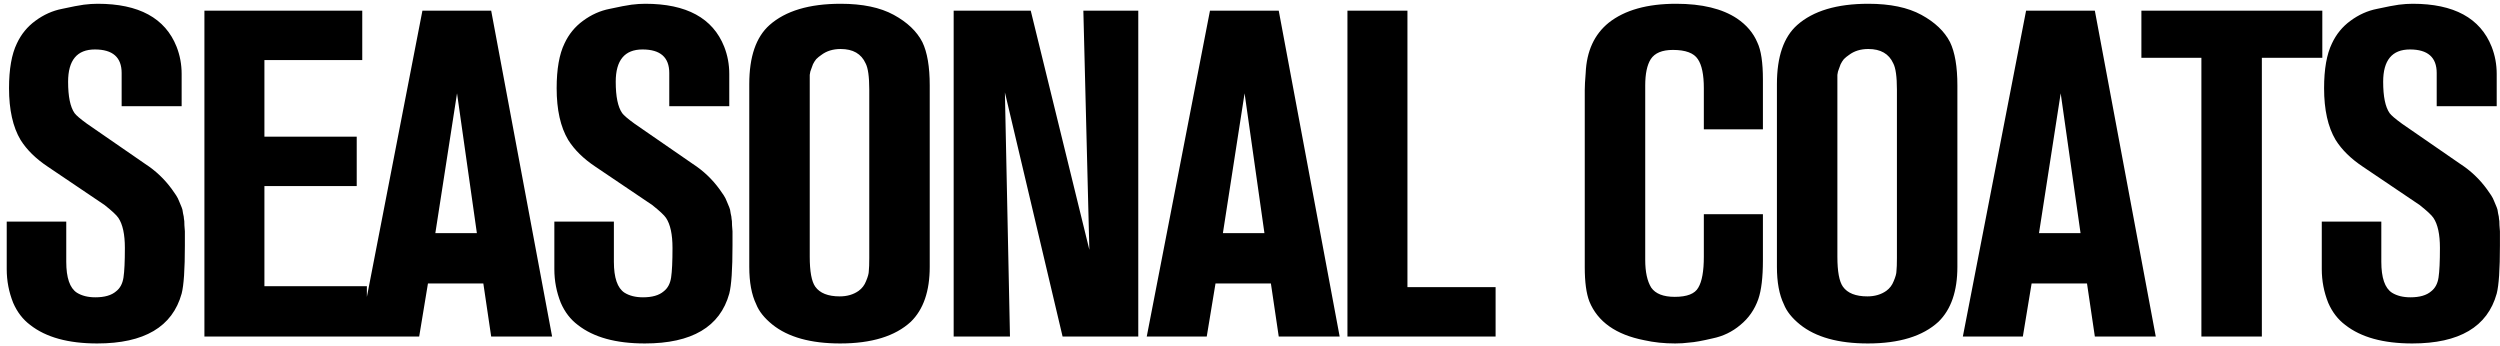 <svg width="260" height="36" viewBox="0 0 260 36" fill="none" xmlns="http://www.w3.org/2000/svg">
<path d="M19.227 25.544C19.227 28.008 19.115 29.672 18.891 30.536C17.931 33.992 15.003 35.72 10.107 35.72C7.099 35.72 4.779 35.08 3.147 33.8C2.379 33.224 1.787 32.456 1.371 31.496C0.923 30.376 0.699 29.208 0.699 27.992V23.048L6.891 23.048V26.984C6.891 27.048 6.891 27.128 6.891 27.224C6.891 28.888 7.259 29.96 7.995 30.44C8.507 30.76 9.147 30.92 9.915 30.92C10.875 30.92 11.595 30.712 12.075 30.296C12.491 29.976 12.747 29.496 12.843 28.856C12.939 28.216 12.987 27.192 12.987 25.784C12.987 24.376 12.763 23.336 12.315 22.664C12.123 22.376 11.643 21.928 10.875 21.32L4.971 17.336C3.723 16.504 2.779 15.576 2.139 14.552C1.339 13.208 0.939 11.416 0.939 9.176C0.939 7.192 1.211 5.64 1.755 4.52C2.203 3.56 2.843 2.776 3.675 2.168C4.539 1.528 5.467 1.112 6.459 0.92C7.483 0.696 8.235 0.552 8.715 0.488C9.227 0.424 9.707 0.392 10.155 0.392C14.443 0.392 17.179 1.88 18.363 4.856C18.715 5.752 18.891 6.696 18.891 7.688V11.048H12.651V7.592C12.651 5.96 11.723 5.144 9.867 5.144C8.011 5.144 7.083 6.264 7.083 8.504C7.083 10.04 7.307 11.128 7.755 11.768C7.915 11.992 8.347 12.36 9.051 12.872L15.099 17.048C16.187 17.752 17.115 18.632 17.883 19.688C18.043 19.912 18.187 20.12 18.315 20.312C18.443 20.504 18.555 20.728 18.651 20.984C18.747 21.208 18.827 21.4 18.891 21.56C18.955 21.688 19.003 21.896 19.035 22.184C19.099 22.44 19.131 22.632 19.131 22.76C19.163 22.856 19.179 23.08 19.179 23.432C19.211 23.752 19.227 23.96 19.227 24.056C19.227 24.12 19.227 24.36 19.227 24.776C19.227 25.192 19.227 25.448 19.227 25.544ZM38.155 35H21.259L21.259 1.112L37.675 1.112V6.248L27.499 6.248V14.216H37.099V19.352H27.499L27.499 29.768H38.155V35ZM57.419 35H51.083L50.267 29.48L44.507 29.48L43.595 35L37.355 35L43.931 1.112L51.083 1.112L57.419 35ZM49.595 24.248L47.531 9.704L45.275 24.248L49.595 24.248ZM76.18 25.544C76.18 28.008 76.068 29.672 75.844 30.536C74.884 33.992 71.956 35.72 67.06 35.72C64.052 35.72 61.732 35.08 60.1 33.8C59.332 33.224 58.74 32.456 58.324 31.496C57.876 30.376 57.652 29.208 57.652 27.992V23.048H63.844V26.984C63.844 27.048 63.844 27.128 63.844 27.224C63.844 28.888 64.212 29.96 64.948 30.44C65.46 30.76 66.1 30.92 66.868 30.92C67.828 30.92 68.548 30.712 69.028 30.296C69.444 29.976 69.7 29.496 69.796 28.856C69.892 28.216 69.94 27.192 69.94 25.784C69.94 24.376 69.716 23.336 69.268 22.664C69.076 22.376 68.596 21.928 67.828 21.32L61.924 17.336C60.676 16.504 59.732 15.576 59.092 14.552C58.292 13.208 57.892 11.416 57.892 9.176C57.892 7.192 58.164 5.64 58.708 4.52C59.156 3.56 59.796 2.776 60.628 2.168C61.492 1.528 62.42 1.112 63.412 0.92C64.436 0.696 65.188 0.552 65.668 0.488C66.18 0.424 66.66 0.392 67.108 0.392C71.396 0.392 74.132 1.88 75.316 4.856C75.668 5.752 75.844 6.696 75.844 7.688V11.048H69.604V7.592C69.604 5.96 68.676 5.144 66.82 5.144C64.964 5.144 64.036 6.264 64.036 8.504C64.036 10.04 64.26 11.128 64.708 11.768C64.868 11.992 65.3 12.36 66.004 12.872L72.052 17.048C73.14 17.752 74.068 18.632 74.836 19.688C74.996 19.912 75.14 20.12 75.268 20.312C75.396 20.504 75.508 20.728 75.604 20.984C75.7 21.208 75.78 21.4 75.844 21.56C75.908 21.688 75.956 21.896 75.988 22.184C76.052 22.44 76.084 22.632 76.084 22.76C76.116 22.856 76.132 23.08 76.132 23.432C76.164 23.752 76.18 23.96 76.18 24.056C76.18 24.12 76.18 24.36 76.18 24.776C76.18 25.192 76.18 25.448 76.18 25.544ZM96.692 27.752C96.692 30.28 96.037 32.184 94.725 33.464C93.093 34.968 90.644 35.72 87.38 35.72C84.308 35.72 81.957 35.064 80.325 33.752C79.493 33.08 78.933 32.376 78.644 31.64C78.165 30.648 77.924 29.352 77.924 27.752V8.744C77.924 5.896 78.629 3.848 80.037 2.6C81.701 1.128 84.165 0.392 87.428 0.392C89.701 0.392 91.54 0.776 92.948 1.544C94.356 2.312 95.349 3.256 95.924 4.376C96.436 5.432 96.692 6.936 96.692 8.888V27.752ZM90.404 26.84V9.32C90.404 7.976 90.276 7.064 90.02 6.584C89.573 5.592 88.709 5.096 87.428 5.096C86.629 5.096 85.957 5.304 85.412 5.72C85.221 5.848 85.044 5.992 84.885 6.152C84.757 6.312 84.644 6.488 84.549 6.68C84.484 6.872 84.421 7.048 84.356 7.208C84.293 7.336 84.245 7.528 84.213 7.784C84.213 8.04 84.213 8.232 84.213 8.36C84.213 8.456 84.213 8.664 84.213 8.984C84.213 9.304 84.213 9.496 84.213 9.56V26.696C84.213 28.232 84.404 29.272 84.788 29.816C85.269 30.488 86.117 30.824 87.332 30.824C88.1 30.824 88.757 30.632 89.3 30.248C89.653 29.992 89.909 29.656 90.069 29.24C90.26 28.792 90.356 28.44 90.356 28.184C90.388 27.896 90.404 27.448 90.404 26.84ZM118.381 35H110.509L104.509 9.608L105.037 35H99.181V1.112L107.197 1.112L113.293 25.976L112.669 1.112L118.381 1.112V35ZM139.325 35H132.989L132.173 29.48H126.413L125.501 35H119.261L125.837 1.112L132.989 1.112L139.325 35ZM131.501 24.248L129.437 9.704L127.181 24.248H131.501ZM155.542 35H140.134V1.112L146.374 1.112V29.864H155.542V35ZM183.343 27.08C183.343 28.84 183.183 30.184 182.863 31.112C182.479 32.2 181.855 33.096 180.991 33.8C180.159 34.504 179.199 34.968 178.111 35.192C177.023 35.448 176.223 35.592 175.711 35.624C175.231 35.688 174.735 35.72 174.223 35.72C173.071 35.72 171.999 35.608 171.007 35.384C168.063 34.808 166.159 33.464 165.295 31.352C164.975 30.52 164.815 29.336 164.815 27.8V9.368C164.815 8.952 164.847 8.36 164.911 7.592C165.007 5.32 165.807 3.576 167.311 2.36C168.975 1.048 171.311 0.392 174.319 0.392C177.007 0.392 179.119 0.904 180.655 1.928C181.647 2.6 182.351 3.432 182.767 4.424C183.151 5.224 183.343 6.504 183.343 8.264V13.448H177.199V9.176C177.199 7.768 176.991 6.76 176.575 6.152C176.159 5.512 175.295 5.192 173.983 5.192C172.863 5.192 172.095 5.512 171.679 6.152C171.295 6.76 171.103 7.672 171.103 8.888V27.032C171.103 28.28 171.311 29.24 171.727 29.912C172.175 30.552 172.991 30.872 174.175 30.872C175.455 30.872 176.271 30.552 176.623 29.912C177.007 29.272 177.199 28.2 177.199 26.696V22.28L183.343 22.28V27.08ZM203.568 27.752C203.568 30.28 202.912 32.184 201.6 33.464C199.968 34.968 197.52 35.72 194.256 35.72C191.184 35.72 188.832 35.064 187.2 33.752C186.368 33.08 185.808 32.376 185.52 31.64C185.04 30.648 184.8 29.352 184.8 27.752V8.744C184.8 5.896 185.504 3.848 186.912 2.6C188.576 1.128 191.04 0.392 194.304 0.392C196.576 0.392 198.416 0.776 199.824 1.544C201.232 2.312 202.224 3.256 202.8 4.376C203.312 5.432 203.568 6.936 203.568 8.888V27.752ZM197.28 26.84V9.32C197.28 7.976 197.152 7.064 196.896 6.584C196.448 5.592 195.584 5.096 194.304 5.096C193.504 5.096 192.832 5.304 192.288 5.72C192.096 5.848 191.92 5.992 191.76 6.152C191.632 6.312 191.52 6.488 191.424 6.68C191.36 6.872 191.296 7.048 191.232 7.208C191.168 7.336 191.12 7.528 191.088 7.784C191.088 8.04 191.088 8.232 191.088 8.36C191.088 8.456 191.088 8.664 191.088 8.984C191.088 9.304 191.088 9.496 191.088 9.56V26.696C191.088 28.232 191.28 29.272 191.664 29.816C192.144 30.488 192.992 30.824 194.208 30.824C194.976 30.824 195.632 30.632 196.176 30.248C196.528 29.992 196.784 29.656 196.944 29.24C197.136 28.792 197.232 28.44 197.232 28.184C197.264 27.896 197.28 27.448 197.28 26.84ZM224.2 35H217.864L217.048 29.48H211.288L210.376 35H204.136L210.712 1.112L217.864 1.112L224.2 35ZM216.376 24.248L214.312 9.704L212.056 24.248H216.376ZM241.521 6.008H235.233V35H228.945V6.008H222.705V1.112L241.521 1.112V6.008ZM259.993 25.544C259.993 28.008 259.881 29.672 259.657 30.536C258.697 33.992 255.769 35.72 250.873 35.72C247.865 35.72 245.545 35.08 243.913 33.8C243.145 33.224 242.553 32.456 242.137 31.496C241.689 30.376 241.465 29.208 241.465 27.992V23.048H247.657V26.984C247.657 27.048 247.657 27.128 247.657 27.224C247.657 28.888 248.025 29.96 248.761 30.44C249.273 30.76 249.913 30.92 250.681 30.92C251.641 30.92 252.361 30.712 252.841 30.296C253.257 29.976 253.513 29.496 253.609 28.856C253.705 28.216 253.753 27.192 253.753 25.784C253.753 24.376 253.529 23.336 253.081 22.664C252.889 22.376 252.409 21.928 251.641 21.32L245.737 17.336C244.489 16.504 243.545 15.576 242.905 14.552C242.105 13.208 241.705 11.416 241.705 9.176C241.705 7.192 241.977 5.64 242.521 4.52C242.969 3.56 243.609 2.776 244.441 2.168C245.305 1.528 246.233 1.112 247.225 0.92C248.249 0.696 249.001 0.552 249.481 0.488C249.993 0.424 250.473 0.392 250.921 0.392C255.209 0.392 257.945 1.88 259.129 4.856C259.481 5.752 259.657 6.696 259.657 7.688V11.048L253.417 11.048V7.592C253.417 5.96 252.489 5.144 250.633 5.144C248.777 5.144 247.849 6.264 247.849 8.504C247.849 10.04 248.073 11.128 248.521 11.768C248.681 11.992 249.113 12.36 249.817 12.872L255.865 17.048C256.953 17.752 257.881 18.632 258.649 19.688C258.809 19.912 258.953 20.12 259.081 20.312C259.209 20.504 259.321 20.728 259.417 20.984C259.513 21.208 259.593 21.4 259.657 21.56C259.721 21.688 259.769 21.896 259.801 22.184C259.865 22.44 259.897 22.632 259.897 22.76C259.929 22.856 259.945 23.08 259.945 23.432C259.977 23.752 259.993 23.96 259.993 24.056C259.993 24.12 259.993 24.36 259.993 24.776C259.993 25.192 259.993 25.448 259.993 25.544Z" fill="black"/>
</svg>
